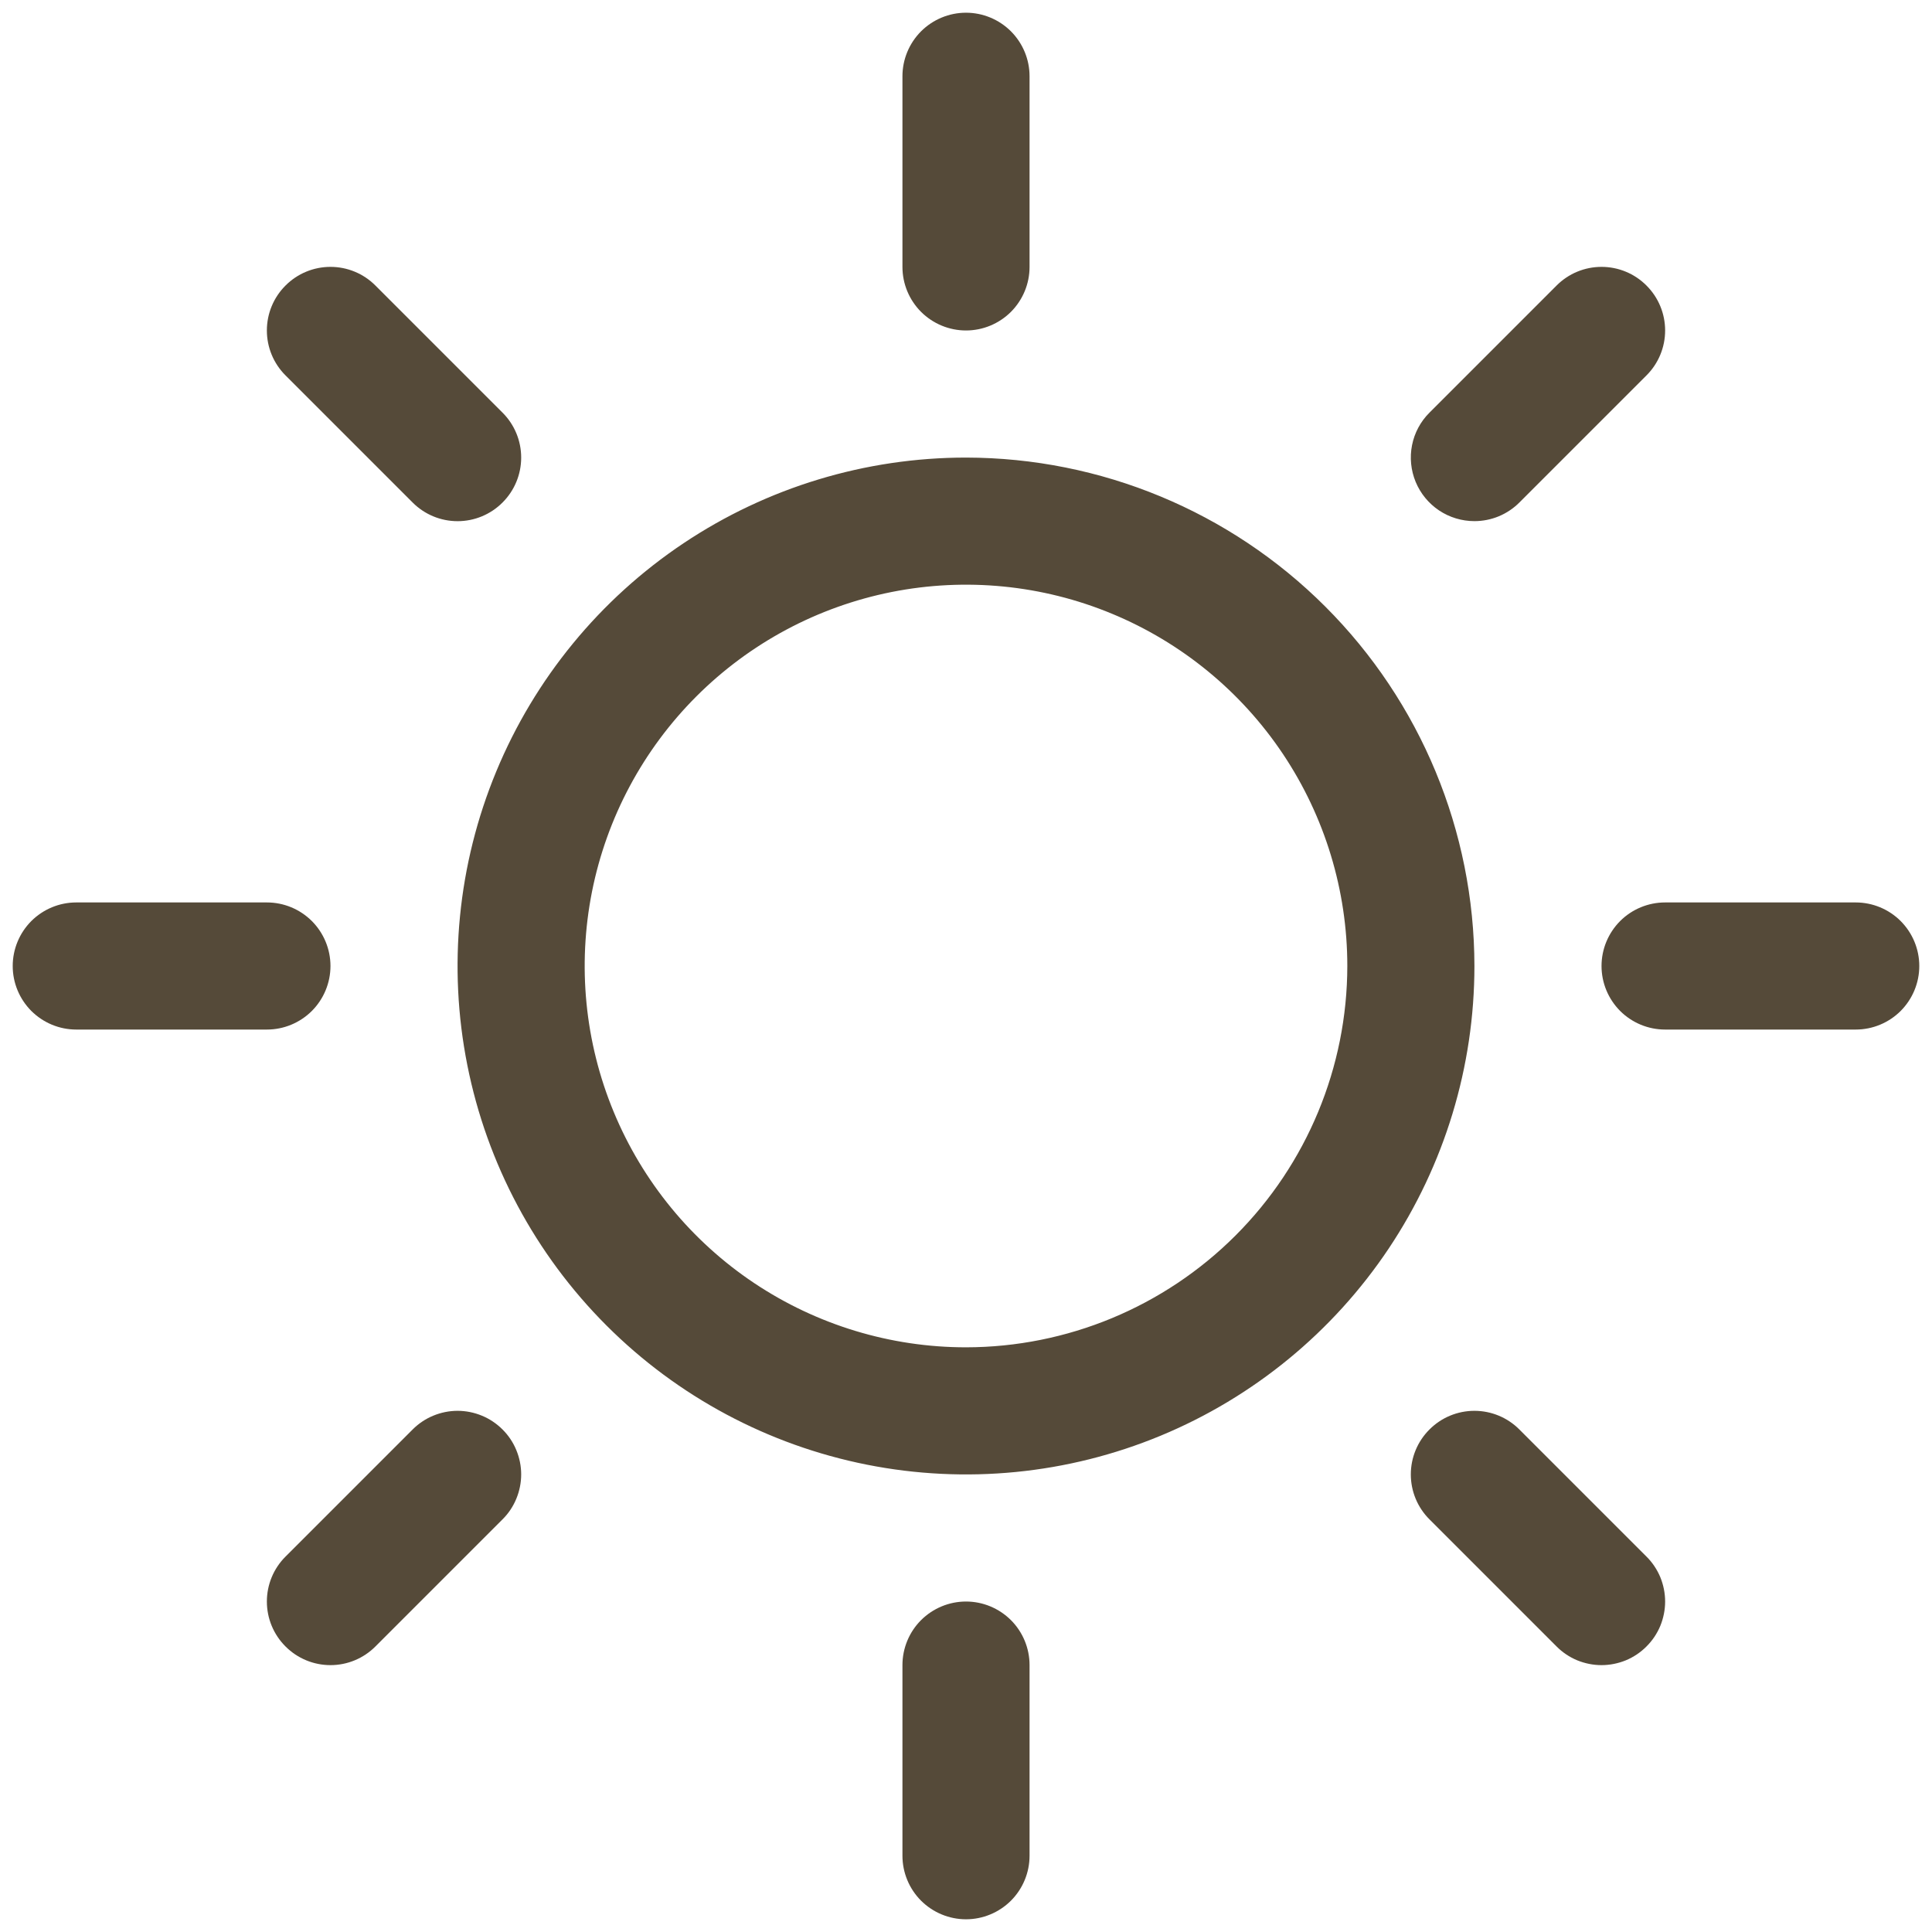 <svg width="38" height="38" viewBox="0 0 38 38" fill="none" xmlns="http://www.w3.org/2000/svg">
<path d="M17.75 5.25V1.5C17.75 1.168 17.882 0.851 18.116 0.616C18.351 0.382 18.669 0.25 19 0.25C19.331 0.25 19.649 0.382 19.884 0.616C20.118 0.851 20.25 1.168 20.25 1.5V5.25C20.25 5.582 20.118 5.899 19.884 6.134C19.649 6.368 19.331 6.5 19 6.5C18.669 6.5 18.351 6.368 18.116 6.134C17.882 5.899 17.75 5.582 17.75 5.25ZM29 19C29 20.978 28.413 22.911 27.315 24.556C26.216 26.2 24.654 27.482 22.827 28.239C21 28.996 18.989 29.194 17.049 28.808C15.109 28.422 13.328 27.47 11.929 26.071C10.53 24.672 9.578 22.891 9.192 20.951C8.806 19.011 9.004 17 9.761 15.173C10.518 13.346 11.8 11.784 13.444 10.685C15.089 9.586 17.022 9 19 9C21.651 9.003 24.193 10.057 26.068 11.932C27.943 13.807 28.997 16.349 29 19ZM26.5 19C26.5 17.517 26.06 16.067 25.236 14.833C24.412 13.6 23.241 12.639 21.87 12.071C20.5 11.503 18.992 11.355 17.537 11.644C16.082 11.934 14.746 12.648 13.697 13.697C12.648 14.746 11.934 16.082 11.644 17.537C11.355 18.992 11.503 20.5 12.071 21.87C12.639 23.241 13.6 24.412 14.833 25.236C16.067 26.06 17.517 26.5 19 26.5C20.988 26.498 22.895 25.707 24.301 24.301C25.707 22.895 26.498 20.988 26.5 19ZM8.116 9.884C8.35 10.119 8.668 10.251 9 10.251C9.332 10.251 9.65 10.119 9.884 9.884C10.119 9.65 10.251 9.332 10.251 9C10.251 8.668 10.119 8.35 9.884 8.116L7.384 5.616C7.15 5.381 6.832 5.249 6.5 5.249C6.168 5.249 5.85 5.381 5.616 5.616C5.381 5.85 5.249 6.168 5.249 6.5C5.249 6.832 5.381 7.15 5.616 7.384L8.116 9.884ZM8.116 28.116L5.616 30.616C5.381 30.85 5.249 31.168 5.249 31.5C5.249 31.832 5.381 32.15 5.616 32.384C5.85 32.619 6.168 32.751 6.5 32.751C6.832 32.751 7.15 32.619 7.384 32.384L9.884 29.884C10.001 29.768 10.093 29.63 10.155 29.479C10.218 29.327 10.251 29.164 10.251 29C10.251 28.836 10.218 28.673 10.155 28.521C10.093 28.37 10.001 28.232 9.884 28.116C9.768 28 9.63 27.907 9.479 27.845C9.327 27.782 9.164 27.749 9 27.749C8.836 27.749 8.673 27.782 8.521 27.845C8.37 27.907 8.232 28 8.116 28.116ZM29 10.25C29.164 10.25 29.327 10.218 29.479 10.155C29.63 10.092 29.768 10 29.884 9.884L32.384 7.384C32.619 7.15 32.751 6.832 32.751 6.5C32.751 6.168 32.619 5.85 32.384 5.616C32.15 5.381 31.832 5.249 31.5 5.249C31.168 5.249 30.85 5.381 30.616 5.616L28.116 8.116C27.941 8.29 27.821 8.513 27.773 8.756C27.725 8.998 27.75 9.25 27.844 9.478C27.939 9.707 28.099 9.902 28.305 10.04C28.511 10.177 28.753 10.25 29 10.25ZM29.884 28.116C29.65 27.881 29.332 27.749 29 27.749C28.668 27.749 28.35 27.881 28.116 28.116C27.881 28.35 27.749 28.668 27.749 29C27.749 29.332 27.881 29.65 28.116 29.884L30.616 32.384C30.732 32.501 30.87 32.593 31.021 32.656C31.173 32.718 31.336 32.751 31.5 32.751C31.664 32.751 31.827 32.718 31.979 32.656C32.13 32.593 32.268 32.501 32.384 32.384C32.501 32.268 32.593 32.13 32.656 31.979C32.718 31.827 32.751 31.664 32.751 31.5C32.751 31.336 32.718 31.173 32.656 31.021C32.593 30.87 32.501 30.732 32.384 30.616L29.884 28.116ZM6.5 19C6.5 18.669 6.368 18.351 6.134 18.116C5.899 17.882 5.582 17.75 5.25 17.75H1.5C1.168 17.75 0.851 17.882 0.616 18.116C0.382 18.351 0.25 18.669 0.25 19C0.25 19.331 0.382 19.649 0.616 19.884C0.851 20.118 1.168 20.25 1.5 20.25H5.25C5.582 20.25 5.899 20.118 6.134 19.884C6.368 19.649 6.5 19.331 6.5 19ZM19 31.5C18.669 31.5 18.351 31.632 18.116 31.866C17.882 32.1 17.75 32.419 17.75 32.75V36.5C17.75 36.831 17.882 37.15 18.116 37.384C18.351 37.618 18.669 37.75 19 37.75C19.331 37.75 19.649 37.618 19.884 37.384C20.118 37.15 20.25 36.831 20.25 36.5V32.75C20.25 32.419 20.118 32.1 19.884 31.866C19.649 31.632 19.331 31.5 19 31.5ZM36.5 17.75H32.75C32.419 17.75 32.1 17.882 31.866 18.116C31.632 18.351 31.5 18.669 31.5 19C31.5 19.331 31.632 19.649 31.866 19.884C32.1 20.118 32.419 20.25 32.75 20.25H36.5C36.831 20.25 37.15 20.118 37.384 19.884C37.618 19.649 37.75 19.331 37.75 19C37.75 18.669 37.618 18.351 37.384 18.116C37.15 17.882 36.831 17.75 36.5 17.75Z" fill="#554A39"/>
</svg>
